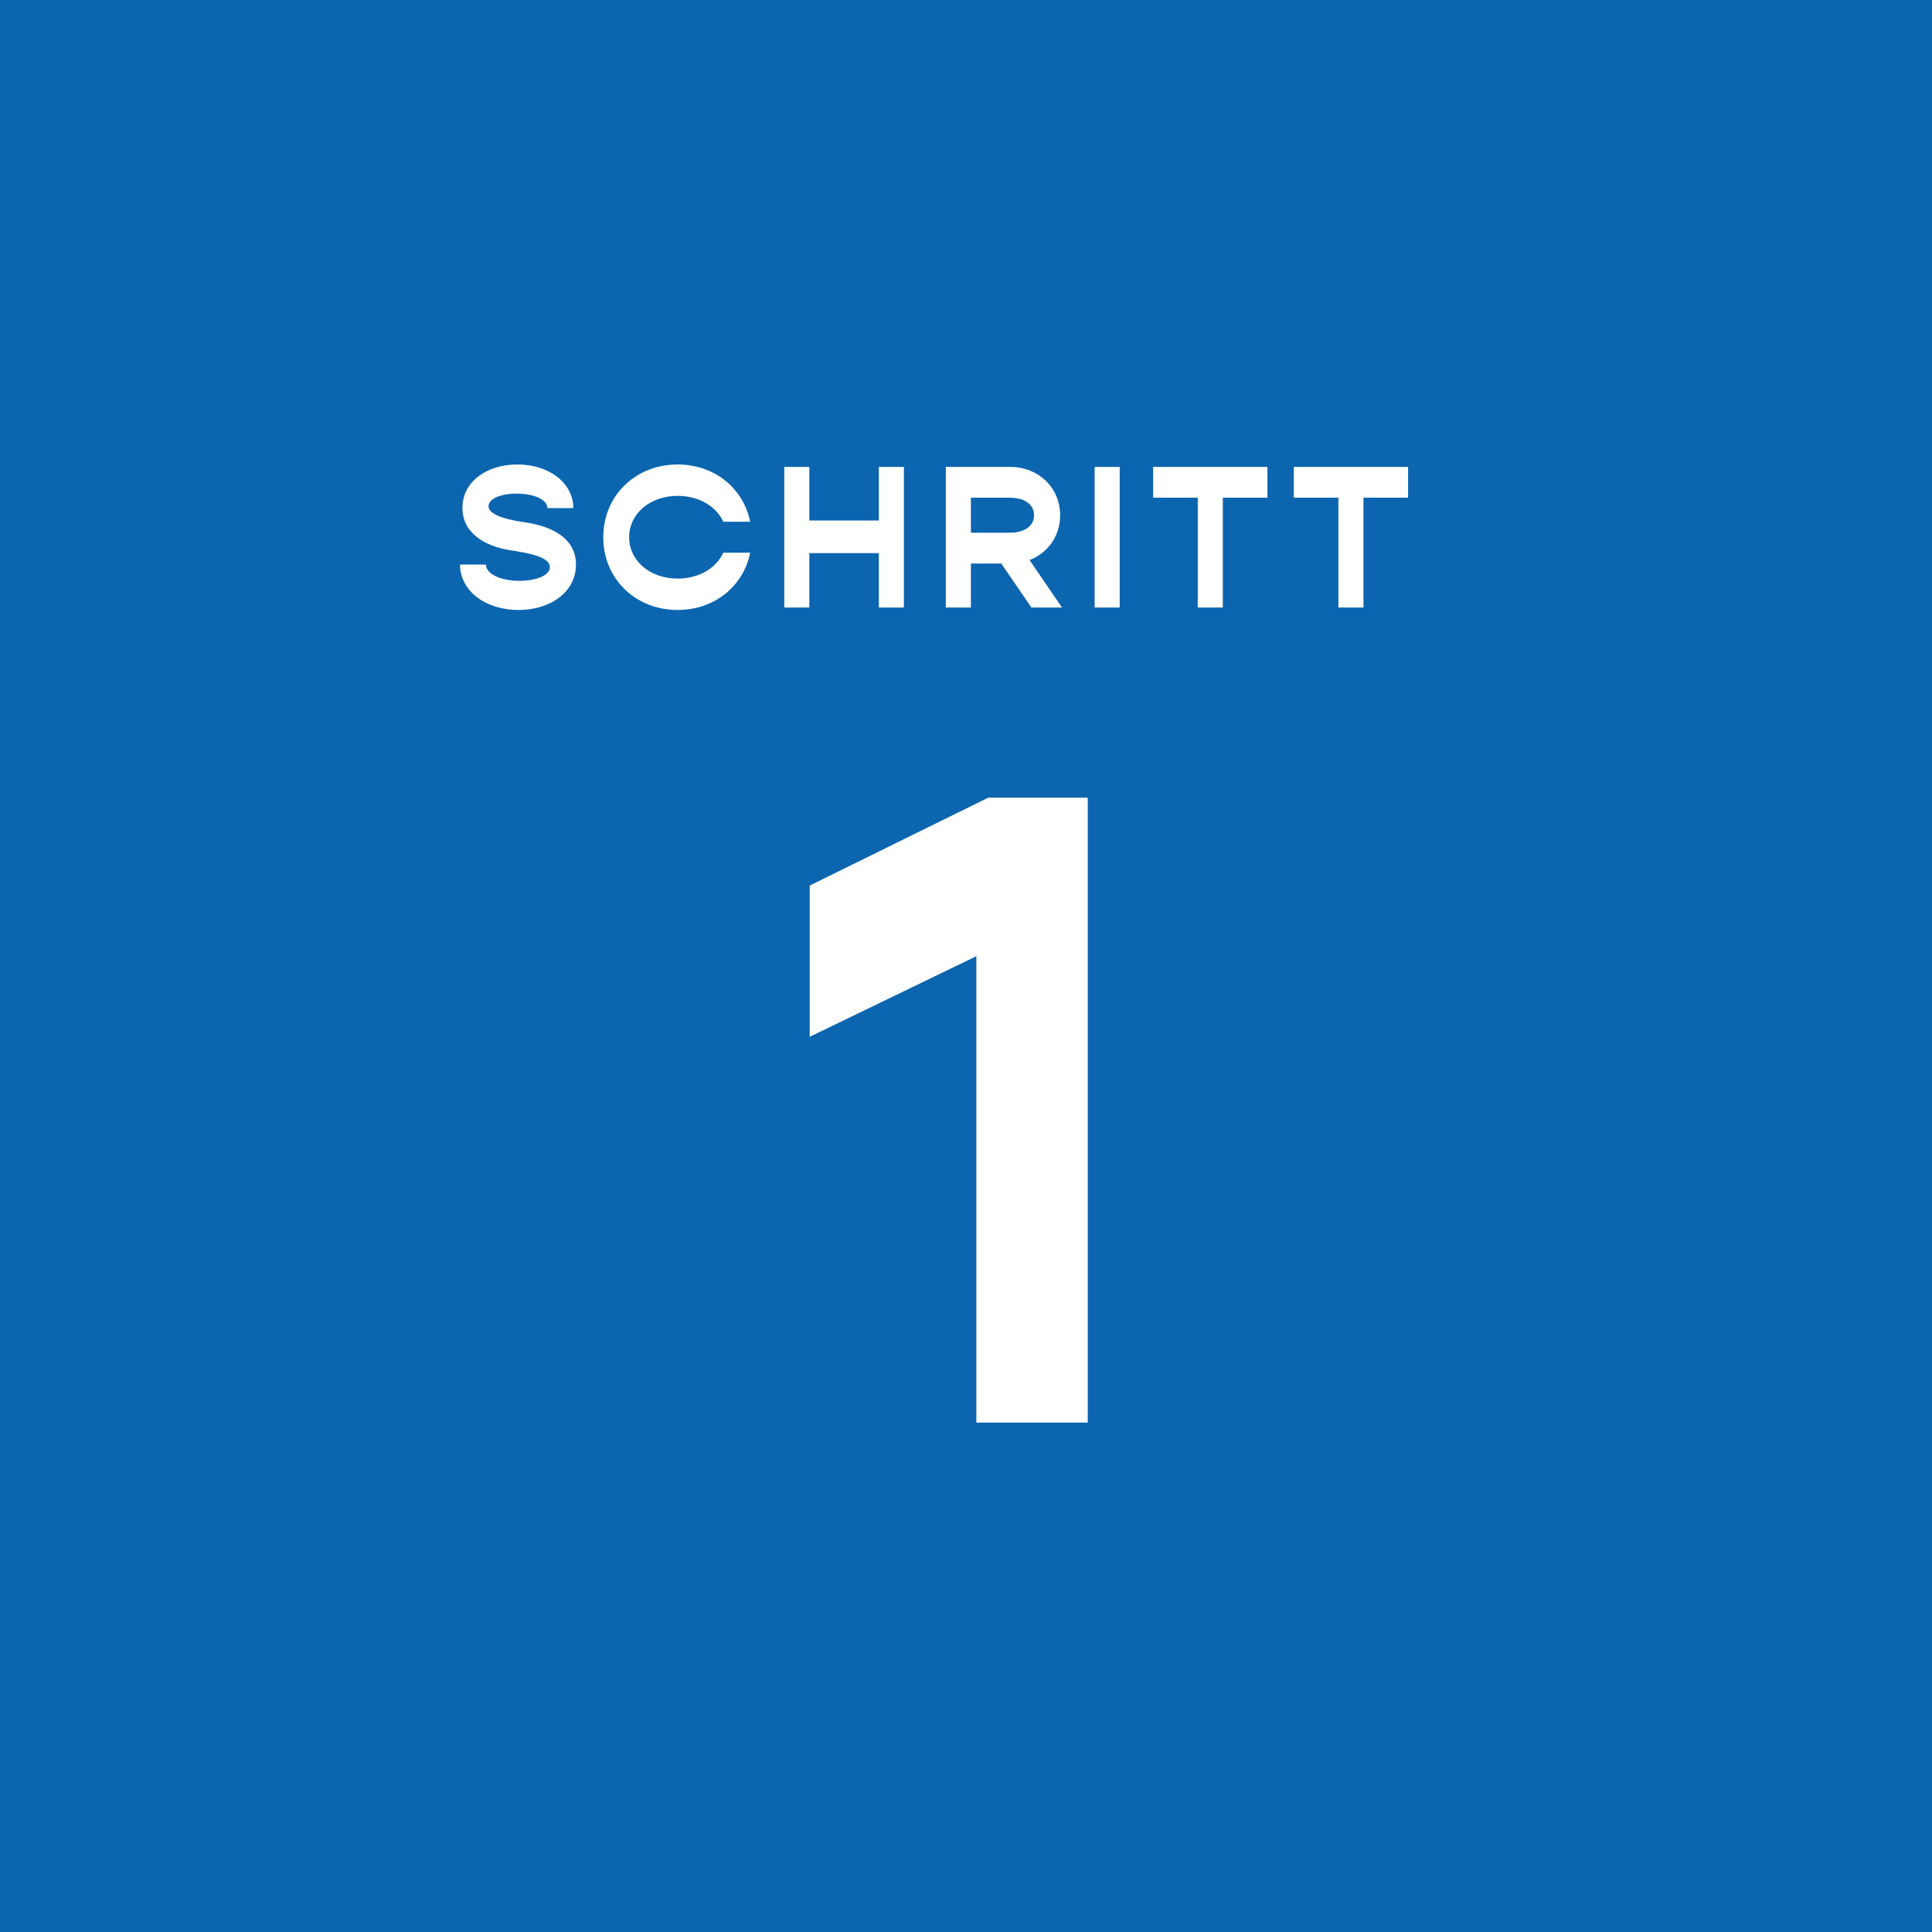<svg width="512" height="512" viewBox="0 0 512 512" fill="none" xmlns="http://www.w3.org/2000/svg">
<rect width="512" height="512" fill="#0C65AF"/>
<path d="M137.406 161.648C145.884 161.648 152.634 156.896 152.634 149.606C152.634 142.694 146.424 139.508 139.188 138.428C136.11 137.996 129.468 136.862 129.468 134.162C129.468 132.164 132.654 130.814 136.92 130.814C141.672 130.814 145.074 132.488 145.074 134.648H151.932C151.932 128.114 145.668 123.092 137.136 123.092C128.928 123.092 122.556 127.682 122.556 134.594C122.556 141.29 128.496 144.8 135.3 145.826C140.106 146.582 145.722 147.554 145.722 150.308C145.722 152.468 142.158 153.926 137.676 153.926C132.546 153.926 128.766 152.036 128.766 149.606H121.908C121.908 156.464 128.496 161.648 137.406 161.648ZM179.583 161.648C189.357 161.648 197.025 155.33 198.807 146.474H191.679C189.843 150.524 185.253 153.332 179.583 153.332C172.293 153.332 166.731 148.634 166.731 142.37C166.731 136.106 172.293 131.408 179.583 131.408C185.253 131.408 189.843 134.216 191.679 138.266H198.807C197.025 129.41 189.357 123.092 179.583 123.092C168.351 123.092 159.873 131.408 159.873 142.37C159.873 153.332 168.351 161.648 179.583 161.648ZM232.899 123.74V137.942H214.485V123.74H207.843V161H214.485V146.582H232.899V161H239.541V123.74H232.899ZM273.336 161H281.436L272.85 148.418C277.71 146.528 280.95 142.046 280.95 136.538C280.95 129.248 275.226 123.74 267.72 123.74H250.656V161H257.298V149.336H265.344L273.336 161ZM257.298 131.894H267.558C271.554 131.894 274.038 133.73 274.038 136.538C274.038 139.346 271.554 141.182 267.558 141.182H257.298V131.894ZM290.093 161H296.735V123.74H290.093V161ZM335.883 123.74H305.589V131.894H317.415V161H324.057V131.894H335.883V123.74ZM373.158 123.74H342.864V131.894H354.69V161H361.332V131.894H373.158V123.74ZM261.864 211.4L214.584 234.68V274.76L258.744 253.4V377H288.264V211.4H261.864Z" fill="white"/>
</svg>
